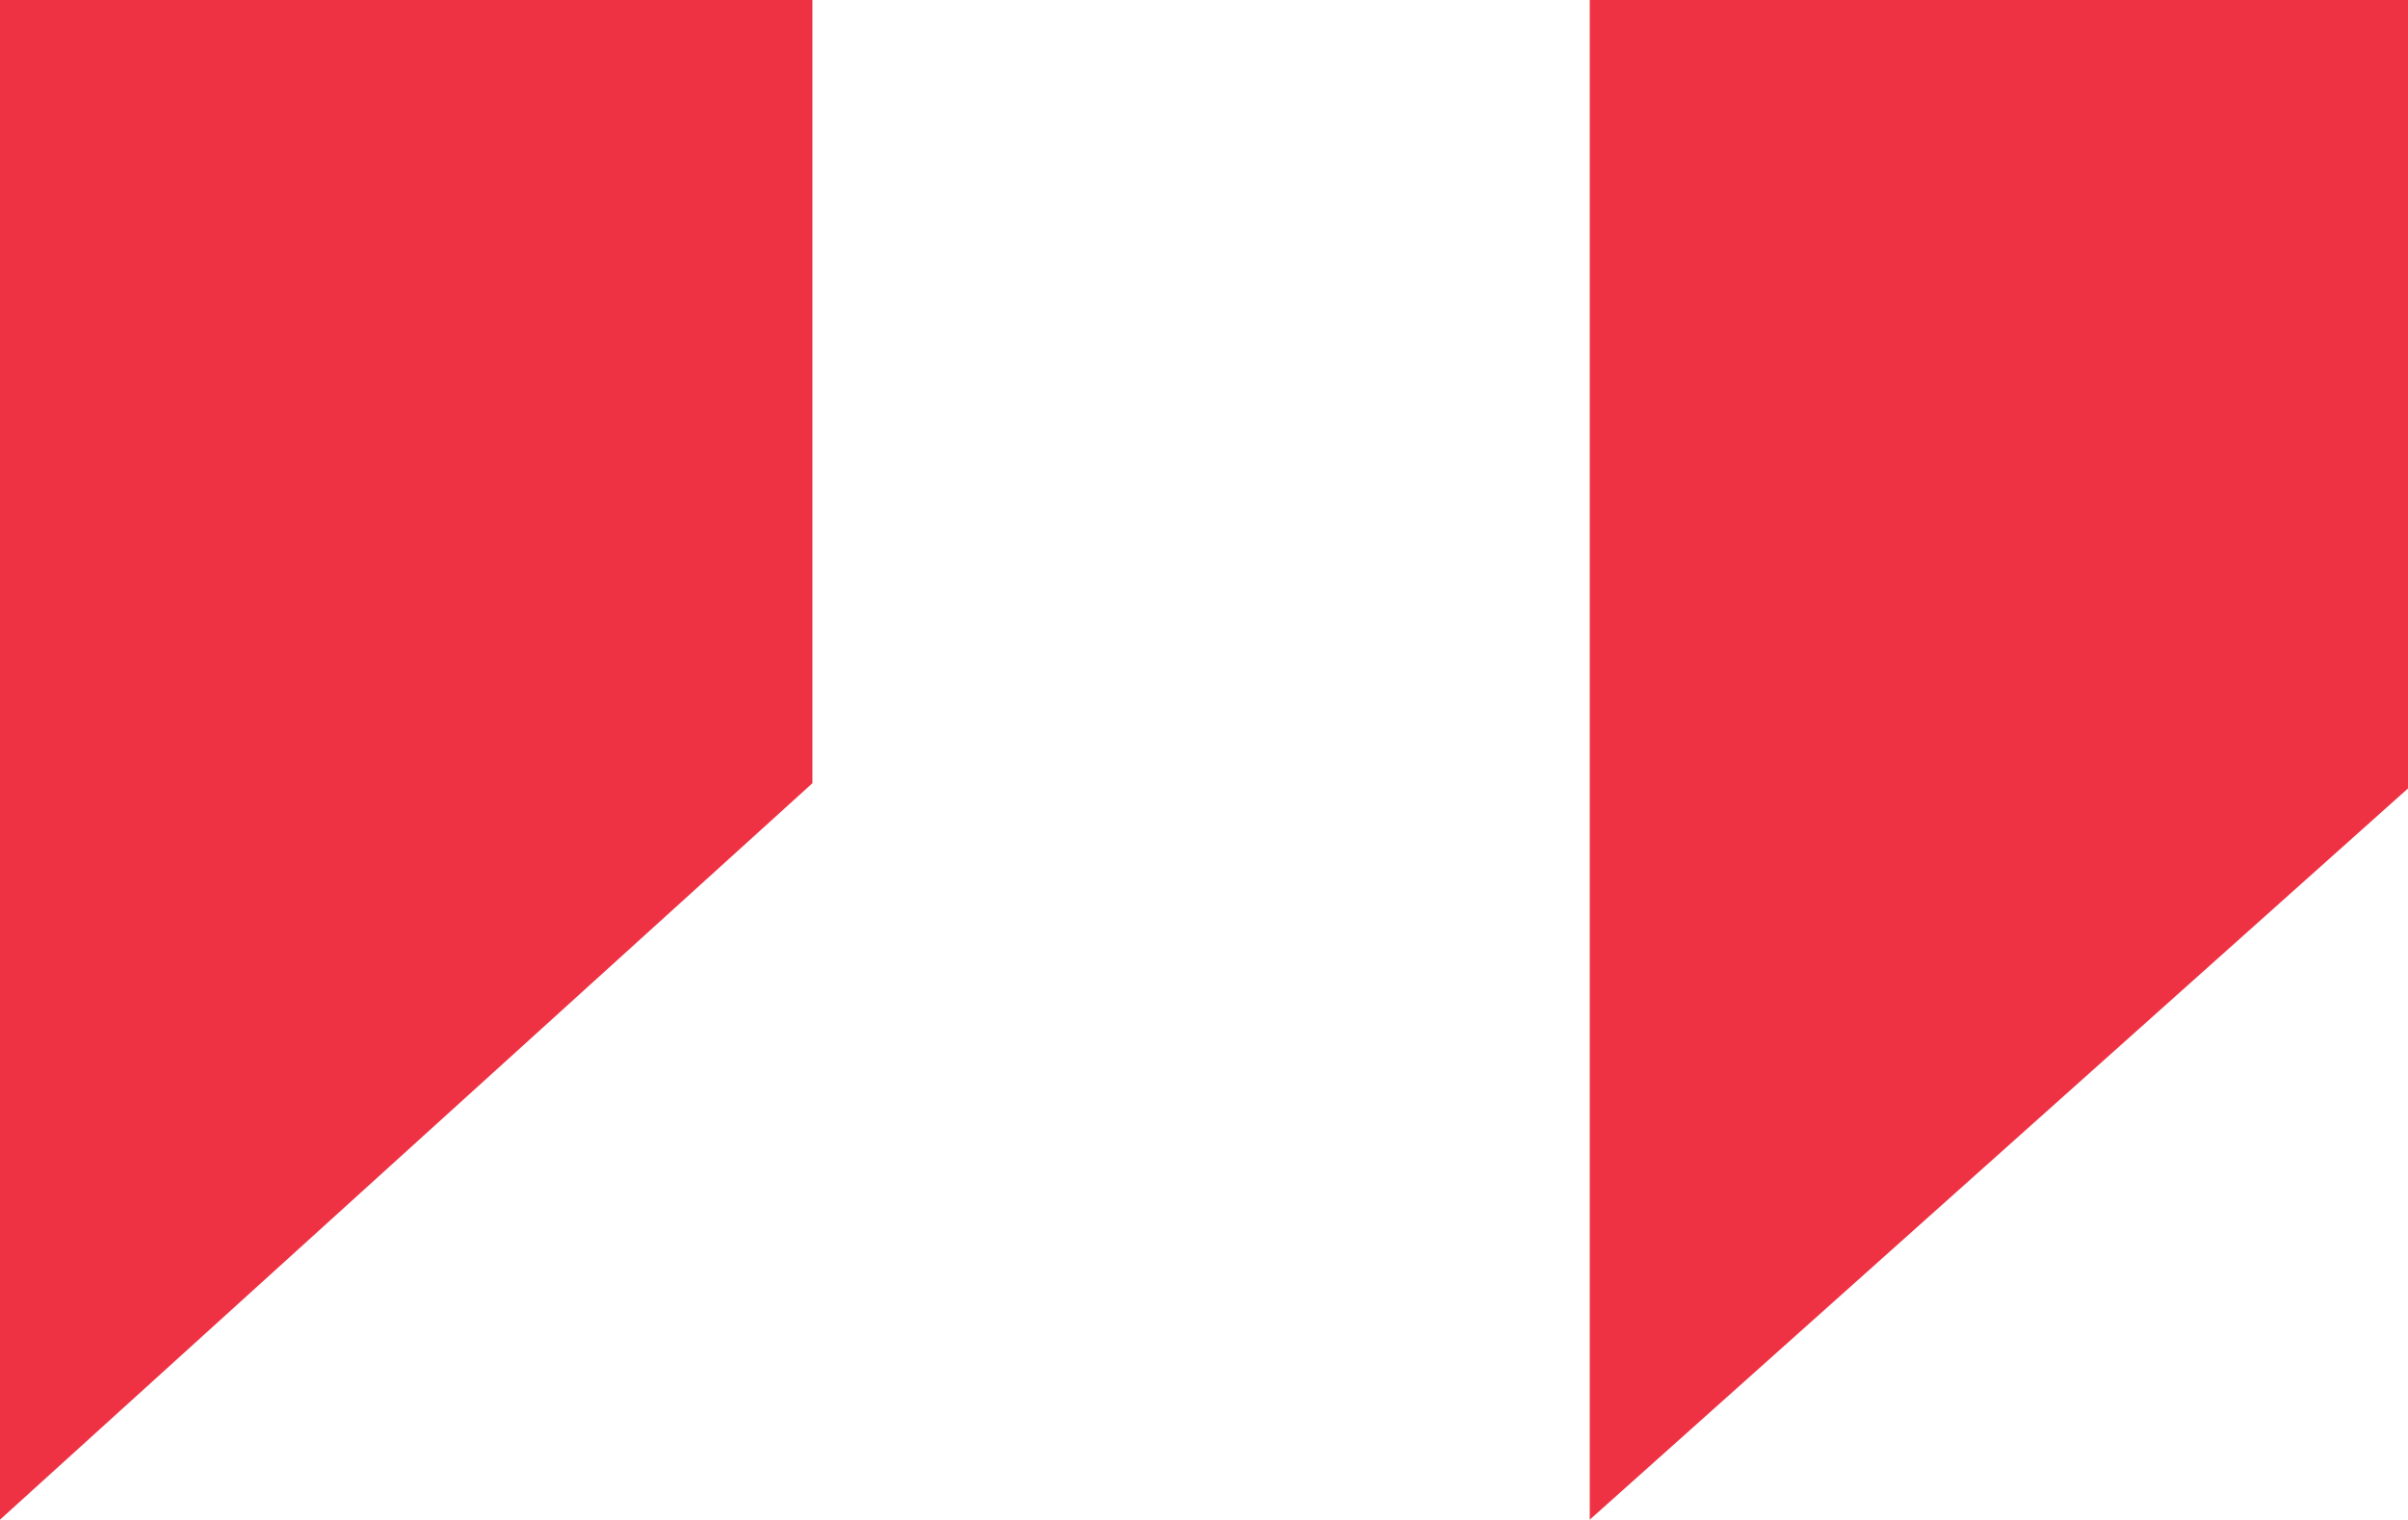 <?xml version="1.0" encoding="utf-8"?>
<!-- Generator: Adobe Illustrator 25.2.3, SVG Export Plug-In . SVG Version: 6.00 Build 0)  -->
<svg xmlns="http://www.w3.org/2000/svg" xmlns:xlink="http://www.w3.org/1999/xlink" version="1.1" id="Layer_1" x="0px" y="0px" viewBox="0 0 41.2 26" style="enable-background:new 0 0 41.2 26;" xml:space="preserve" width="41.2" height="26">
<style type="text/css">
	.st0{fill:#EE3244;}
</style>
<path class="st0" d="M0,26V0h13.9v13.4L0,26z M27.2,26V0h14.1v13.4L27.2,26z"/>
</svg>
